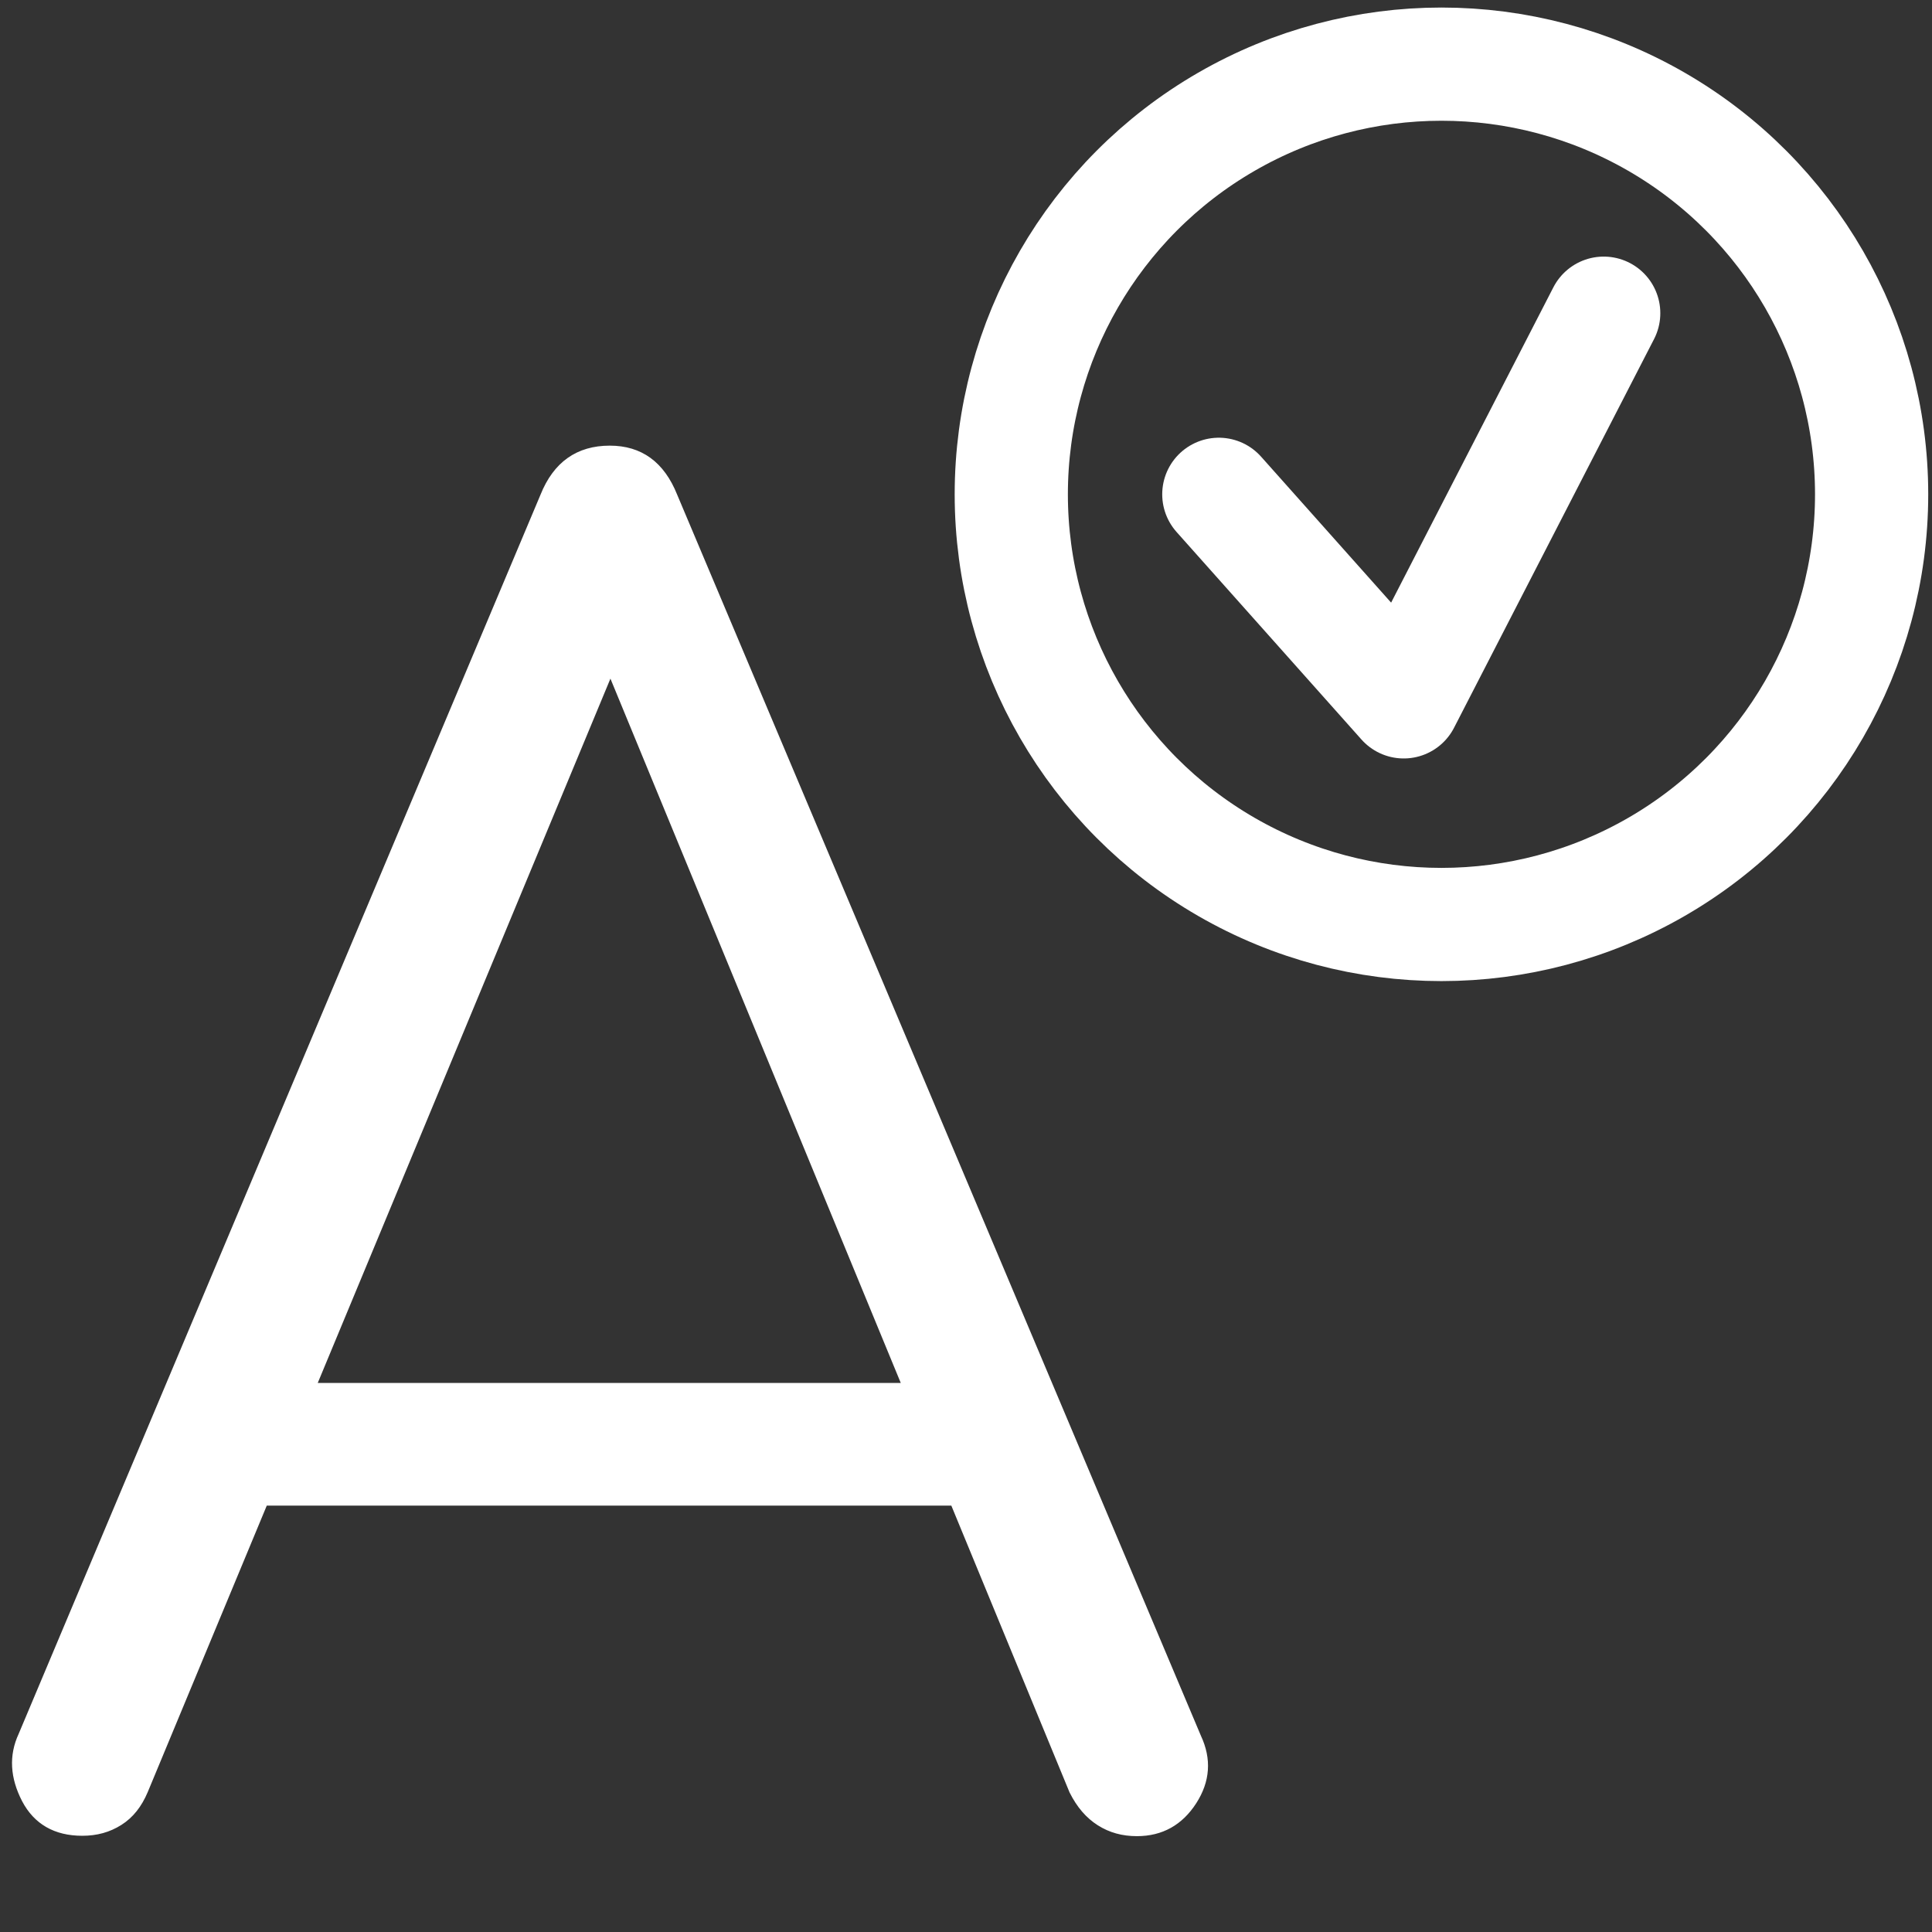 <?xml version="1.0" encoding="utf-8"?>
<!-- Generator: Adobe Illustrator 23.0.1, SVG Export Plug-In . SVG Version: 6.00 Build 0)  -->
<svg version="1.1" id="Слой_1" xmlns="http://www.w3.org/2000/svg" xmlns:xlink="http://www.w3.org/1999/xlink" x="0px" y="0px"
	 viewBox="0 0 512 512" style="enable-background:new 0 0 512 512;" xml:space="preserve">
<rect x="0" y="0" width="512" height="512" fill="#333333" stroke="none"/>
<style type="text/css">
	.st0{fill:#FFFFFF;stroke:#FFFFFF;}
	.st1{fill:none;stroke:#FFFFFF;stroke-width:30;stroke-miterlimit:10;}
	.st2{fill:none;stroke:#FFFFFF;stroke-width:30;stroke-linecap:round;stroke-linejoin:round;stroke-miterlimit:10;}
</style>
<g>
	<path class="st0" d="M21.8,486c-7.2,0-12.4-3-15.5-8.9c-3.1-6-3.5-11.8-0.9-17.4l138.3-328.4c3.4-8.5,9.4-12.7,17.9-12.7
		c8.2,0,14,4.2,17.4,12.7l138.8,328.9c2.8,6,2.4,11.8-1.2,17.4c-3.6,5.6-8.7,8.5-15.3,8.5c-3.8,0-7.1-0.9-10.1-2.8
		c-3-1.9-5.4-4.7-7.3-8.5L154.5,160.9h14.6L38.7,474.7c-1.6,3.8-3.8,6.6-6.8,8.5C28.9,485.1,25.6,486,21.8,486z M52.9,398.5L67,367
		h191l14.1,31.5H52.9z"/>
</g>
<circle class="st1" cx="382" cy="131" r="114"/>
<polyline class="st2" points="323,131 372,186 425,83 "/>
</svg>
